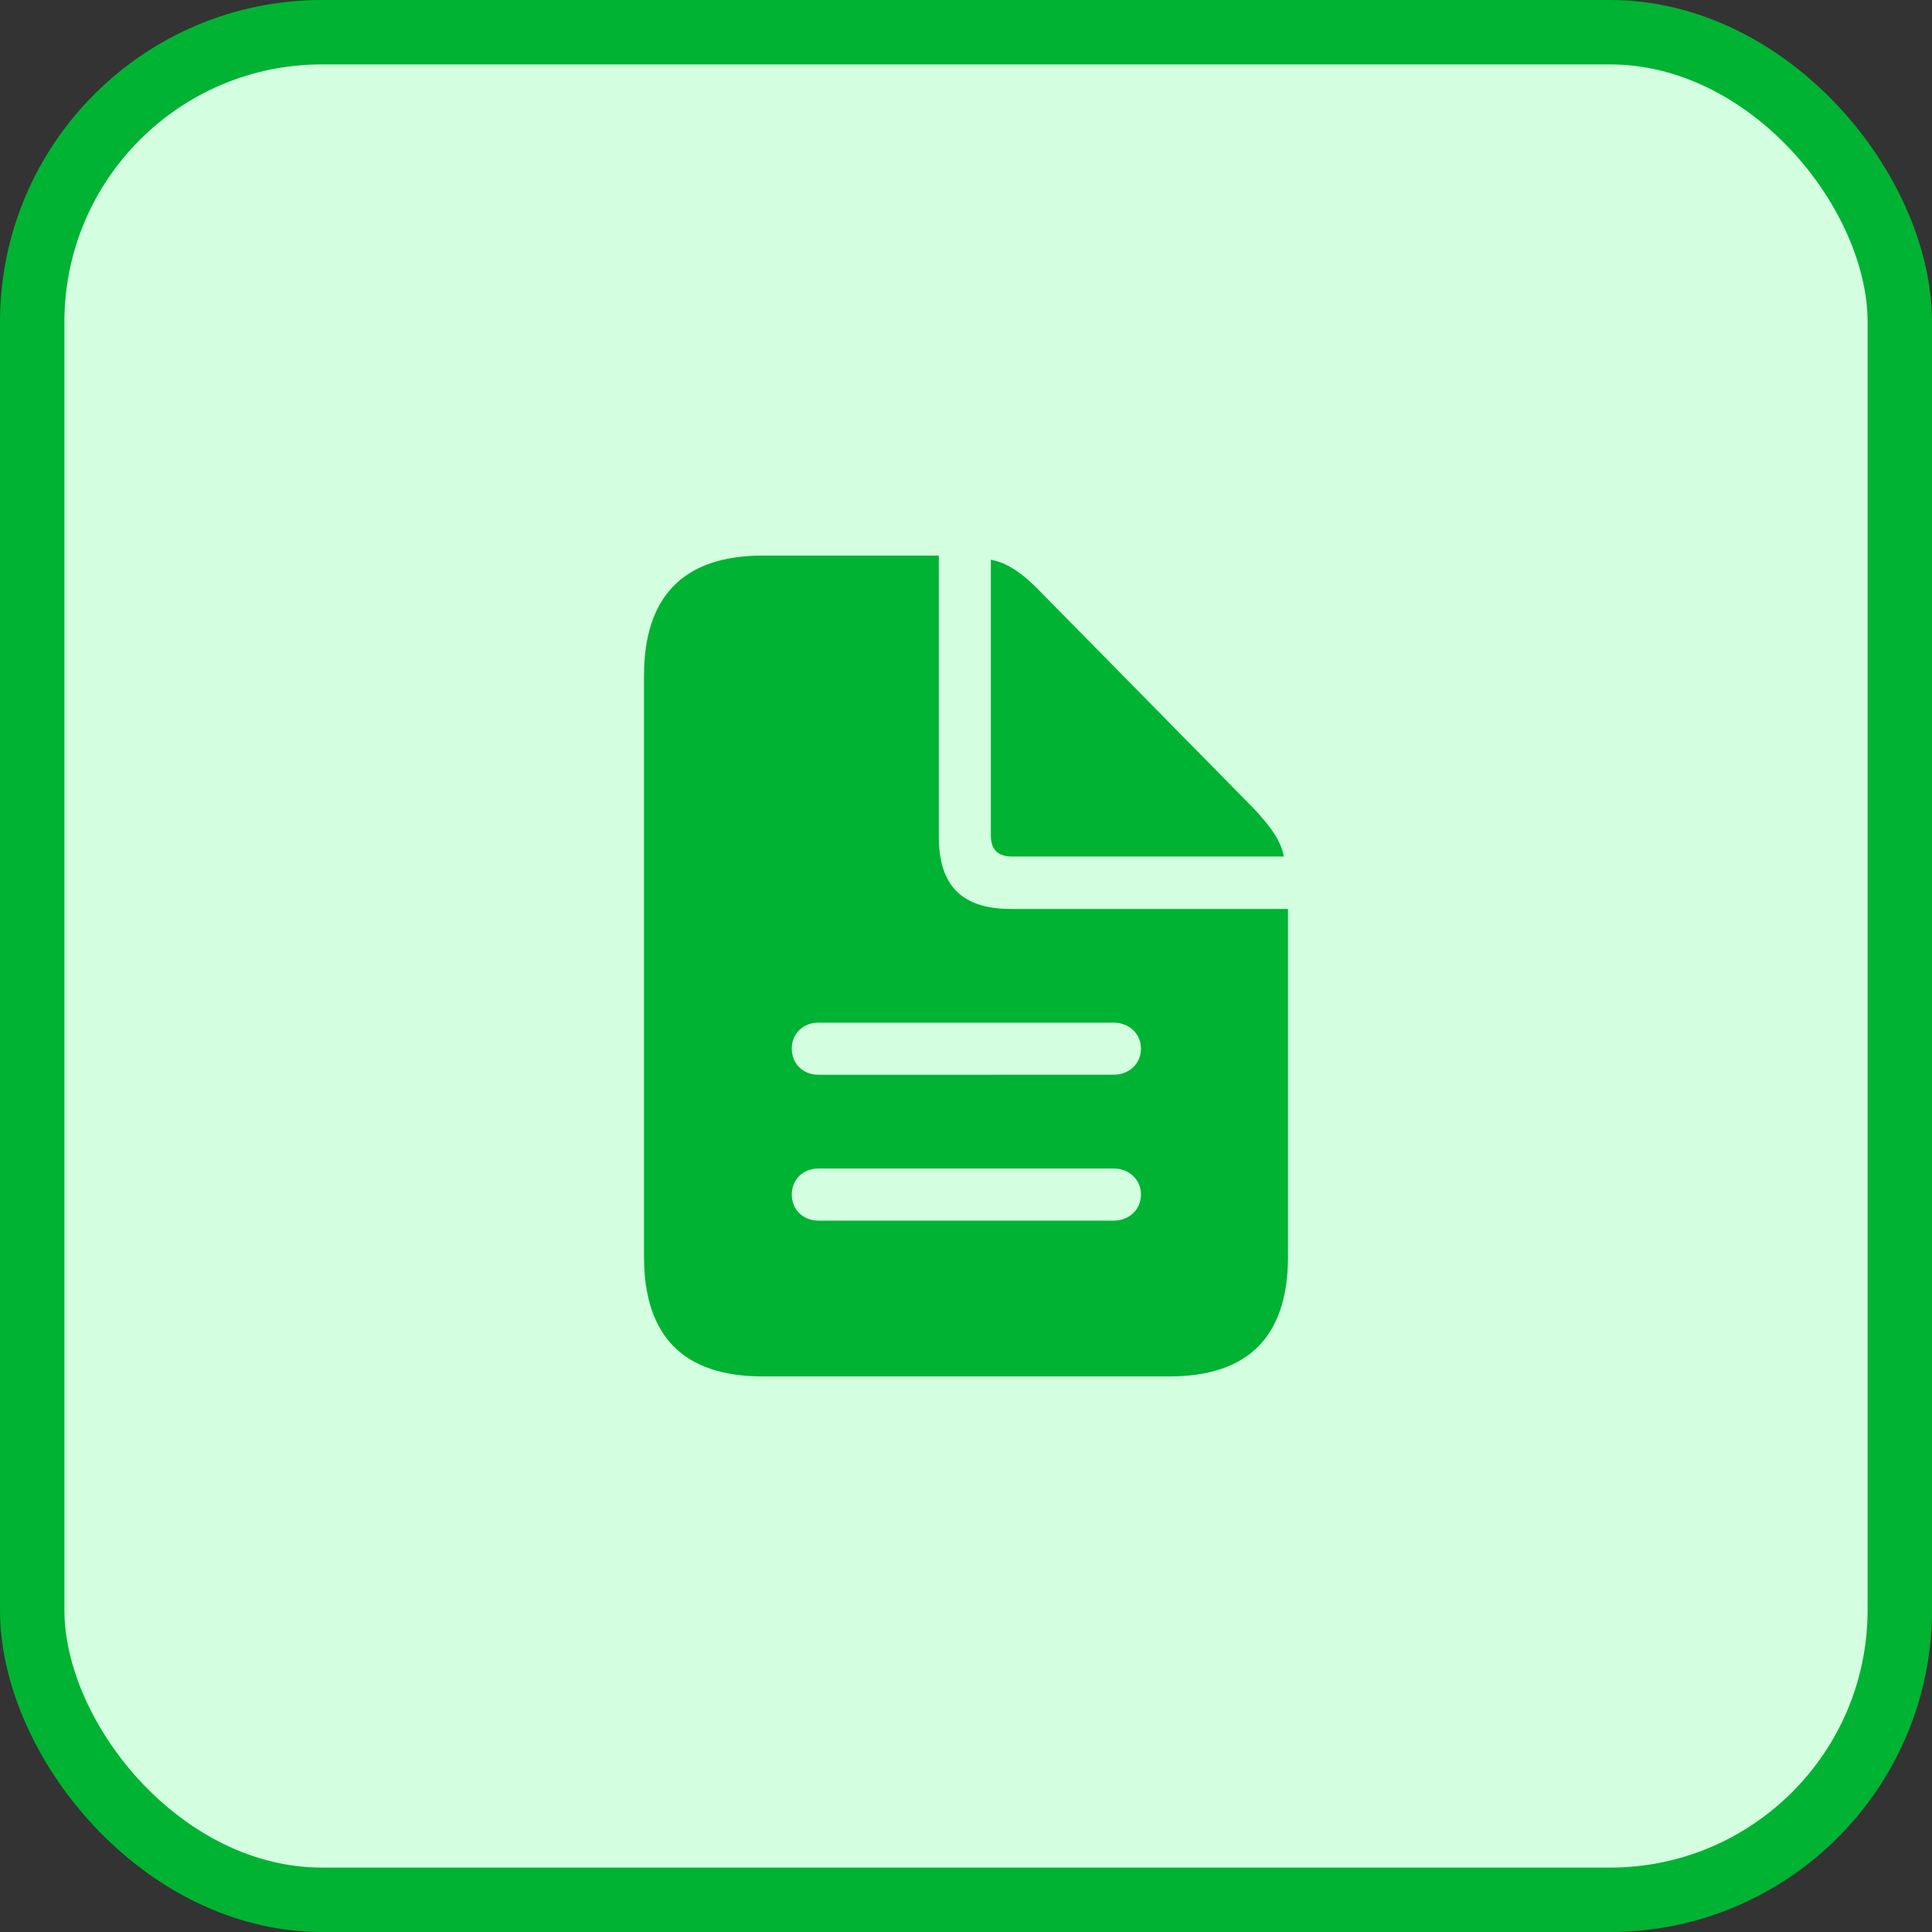 <?xml version="1.0" encoding="utf-8"?>
<svg xmlns="http://www.w3.org/2000/svg" fill="none" height="100%" overflow="visible" preserveAspectRatio="none" style="display: block;" viewBox="0 0 30 30" width="100%">
<rect x="0" y="0" width="30" height="30" fill="#333333" stroke="none"/>
<g id="clock-check 2">
<rect fill="#D4FEE0" height="29" rx="4.5" width="29" x="0.5" y="0.5"/>
<rect height="29" rx="4.5" stroke="#00B332" width="29" x="0.5" y="0.5"/>
<path d="M11.843 21.373H18.157C19.388 21.373 20 20.749 20 19.512V14.114H15.696C14.935 14.114 14.578 13.752 14.578 12.991V8.627H11.843C10.618 8.627 10 9.257 10 10.494V19.512C10 20.755 10.618 21.373 11.843 21.373ZM15.714 13.3H19.935C19.893 13.056 19.721 12.818 19.441 12.527L16.159 9.192C15.886 8.906 15.636 8.734 15.386 8.692V12.979C15.386 13.193 15.499 13.3 15.714 13.3ZM12.711 16.689C12.467 16.689 12.295 16.516 12.295 16.284C12.295 16.052 12.467 15.88 12.711 15.88H17.295C17.533 15.88 17.717 16.052 17.717 16.284C17.717 16.516 17.533 16.688 17.295 16.688L12.711 16.689ZM12.711 18.954C12.467 18.954 12.295 18.781 12.295 18.549C12.295 18.317 12.467 18.145 12.711 18.145H17.295C17.533 18.145 17.717 18.317 17.717 18.549C17.717 18.781 17.533 18.954 17.295 18.954H12.711Z" fill="#00B332" id="Vector"/>
</g>
</svg>
